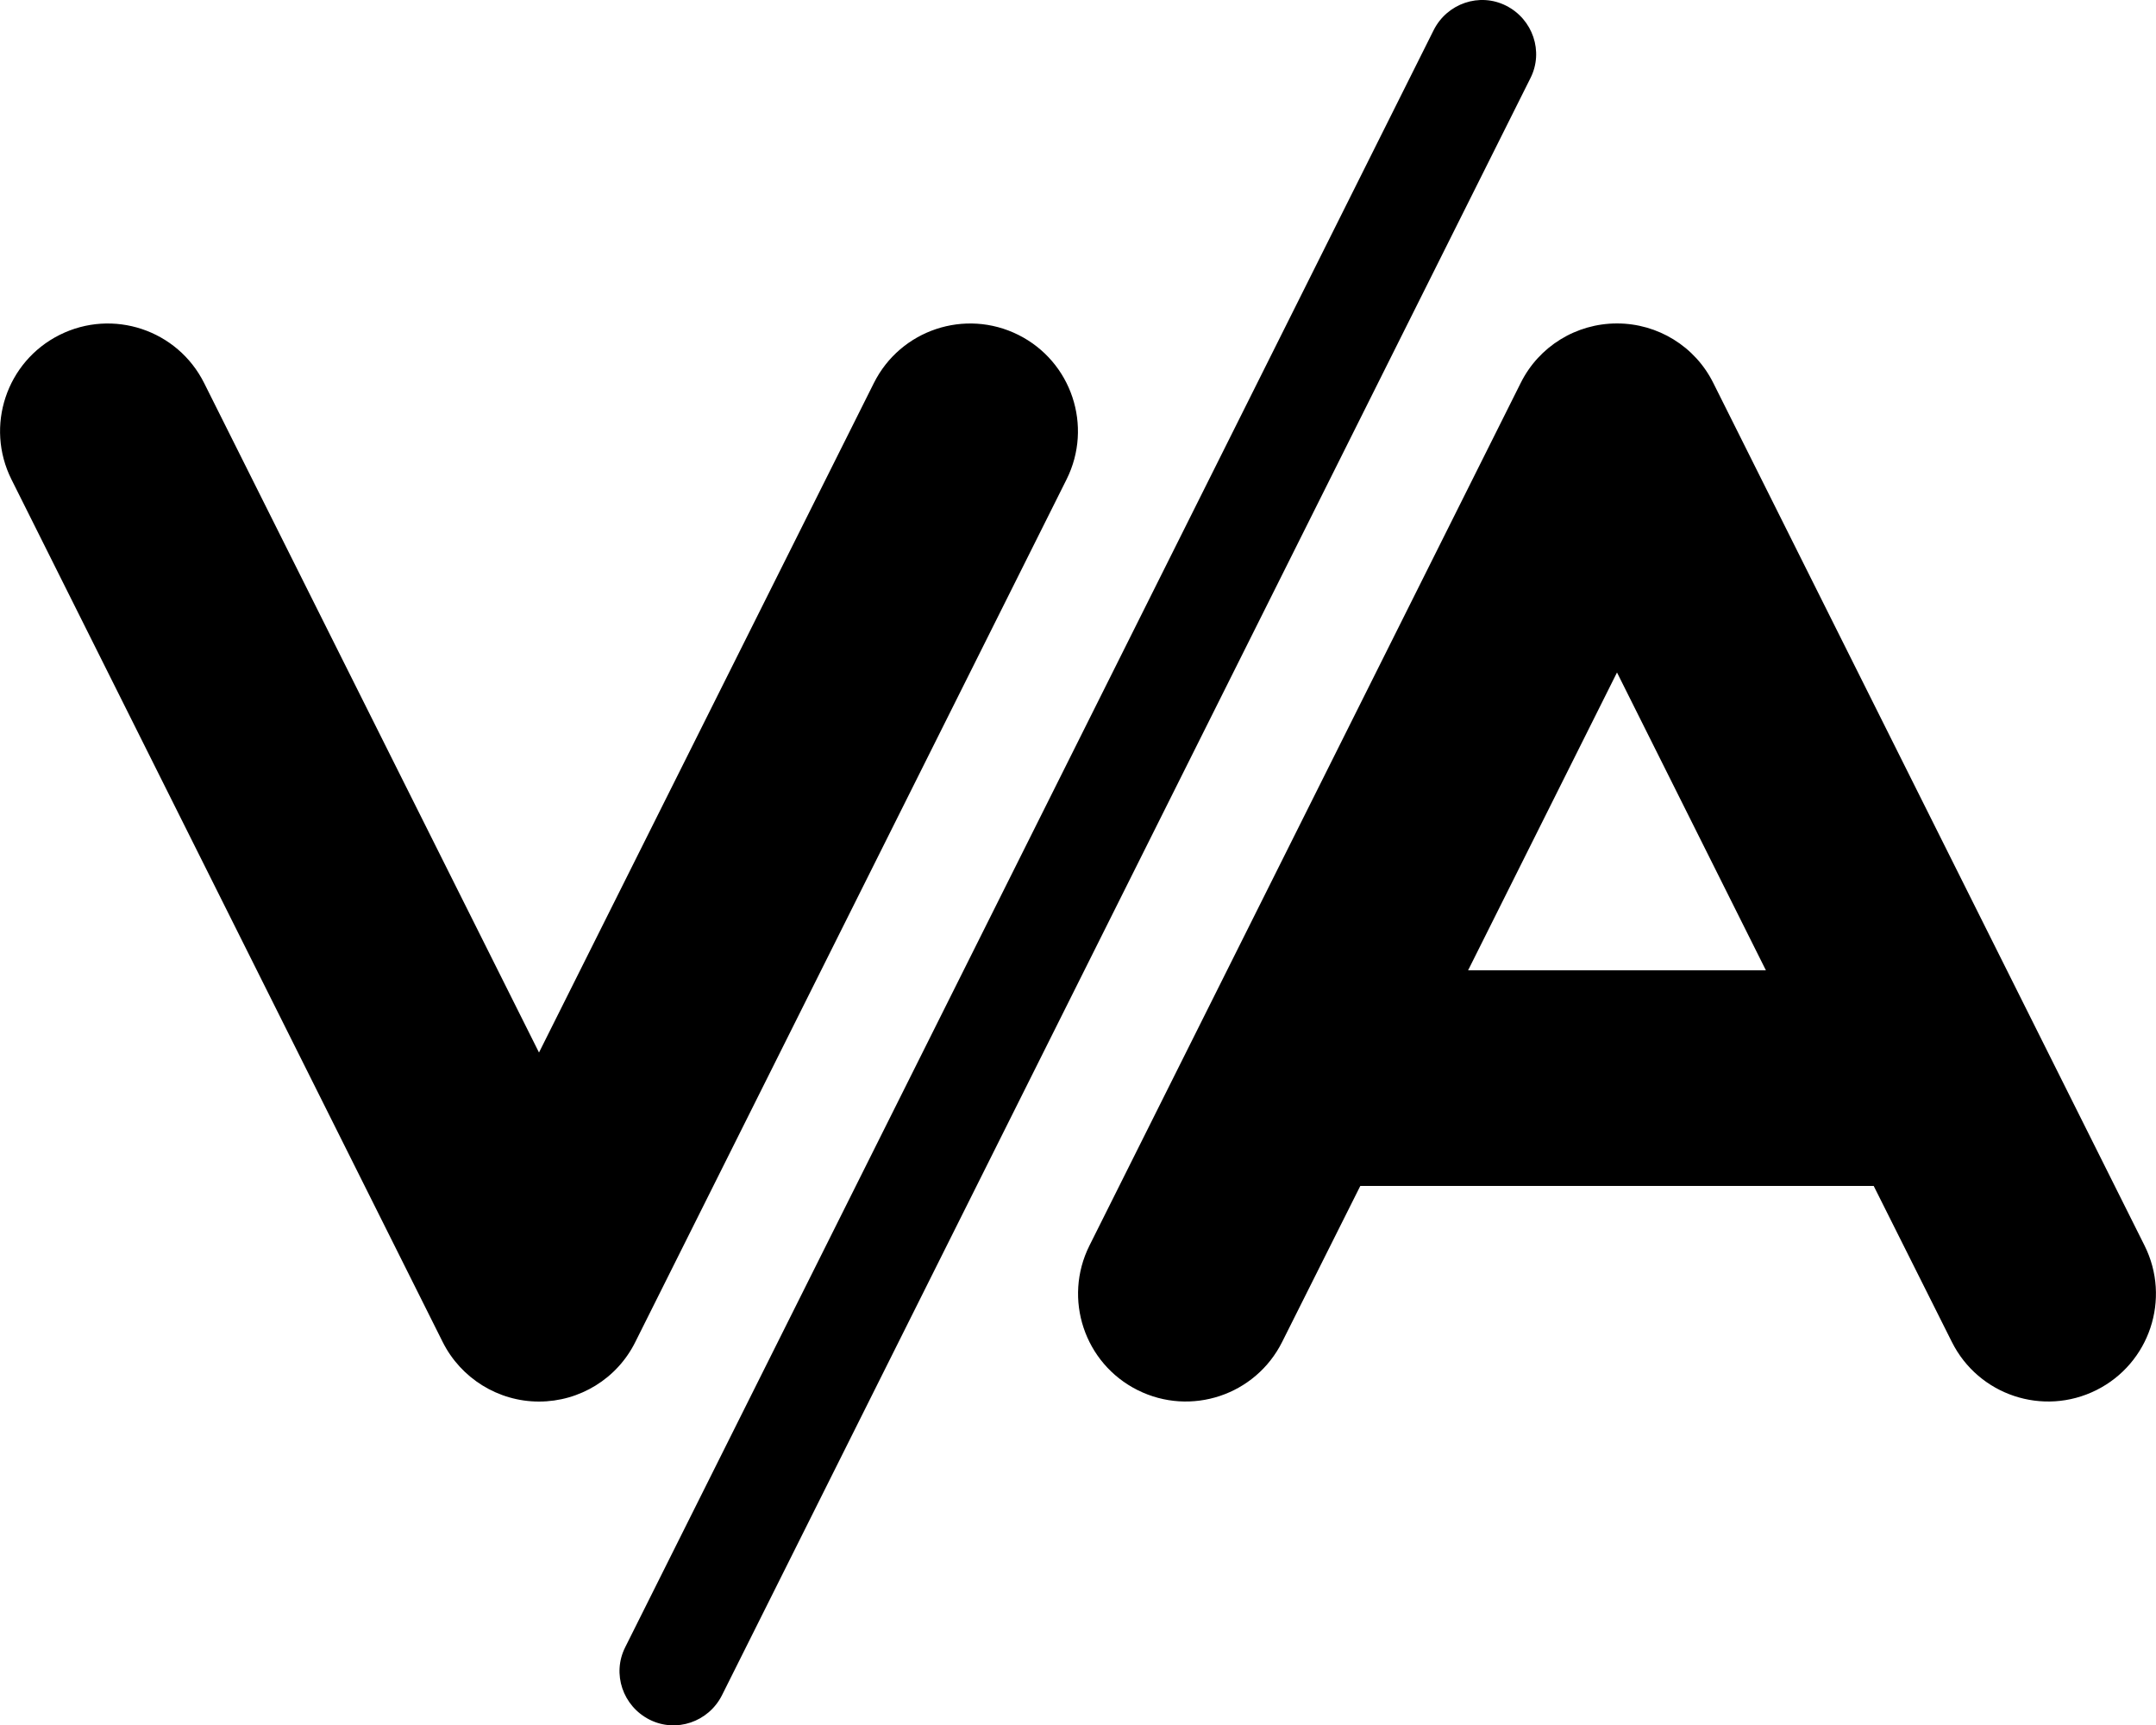 <svg xmlns="http://www.w3.org/2000/svg" viewBox="0 0 640 512"><!--! Font Awesome Pro 6.4.2 by @fontawesome - https://fontawesome.com License - https://fontawesome.com/license (Commercial License) Copyright 2023 Fonticons, Inc. --><path d="M454.3 23.2c4-7.9 .7-17.5-7.2-21.5s-17.5-.7-21.5 7.2l-240 480c-4 7.9-.7 17.5 7.2 21.5s17.5 .7 21.5-7.2l240-480zM60.6 113.7C52.7 97.9 33.5 91.5 17.7 99.4S-4.5 126.5 3.4 142.3l128 256c5.4 10.8 16.5 17.7 28.6 17.7s23.2-6.8 28.6-17.7l128-256c7.9-15.8 1.5-35-14.3-42.9s-35-1.5-42.9 14.3L160 312.4 60.6 113.7zm320 284.6L403.8 352H556.2l23.2 46.3c7.9 15.8 27.1 22.2 42.9 14.3s22.2-27.1 14.3-42.9l-128-256C503.2 102.8 492.1 96 480 96s-23.2 6.8-28.6 17.7l-128 256c-7.9 15.8-1.5 35 14.3 42.9s35 1.5 42.9-14.3zM480 199.6L524.2 288H435.8L480 199.6z"/></svg>